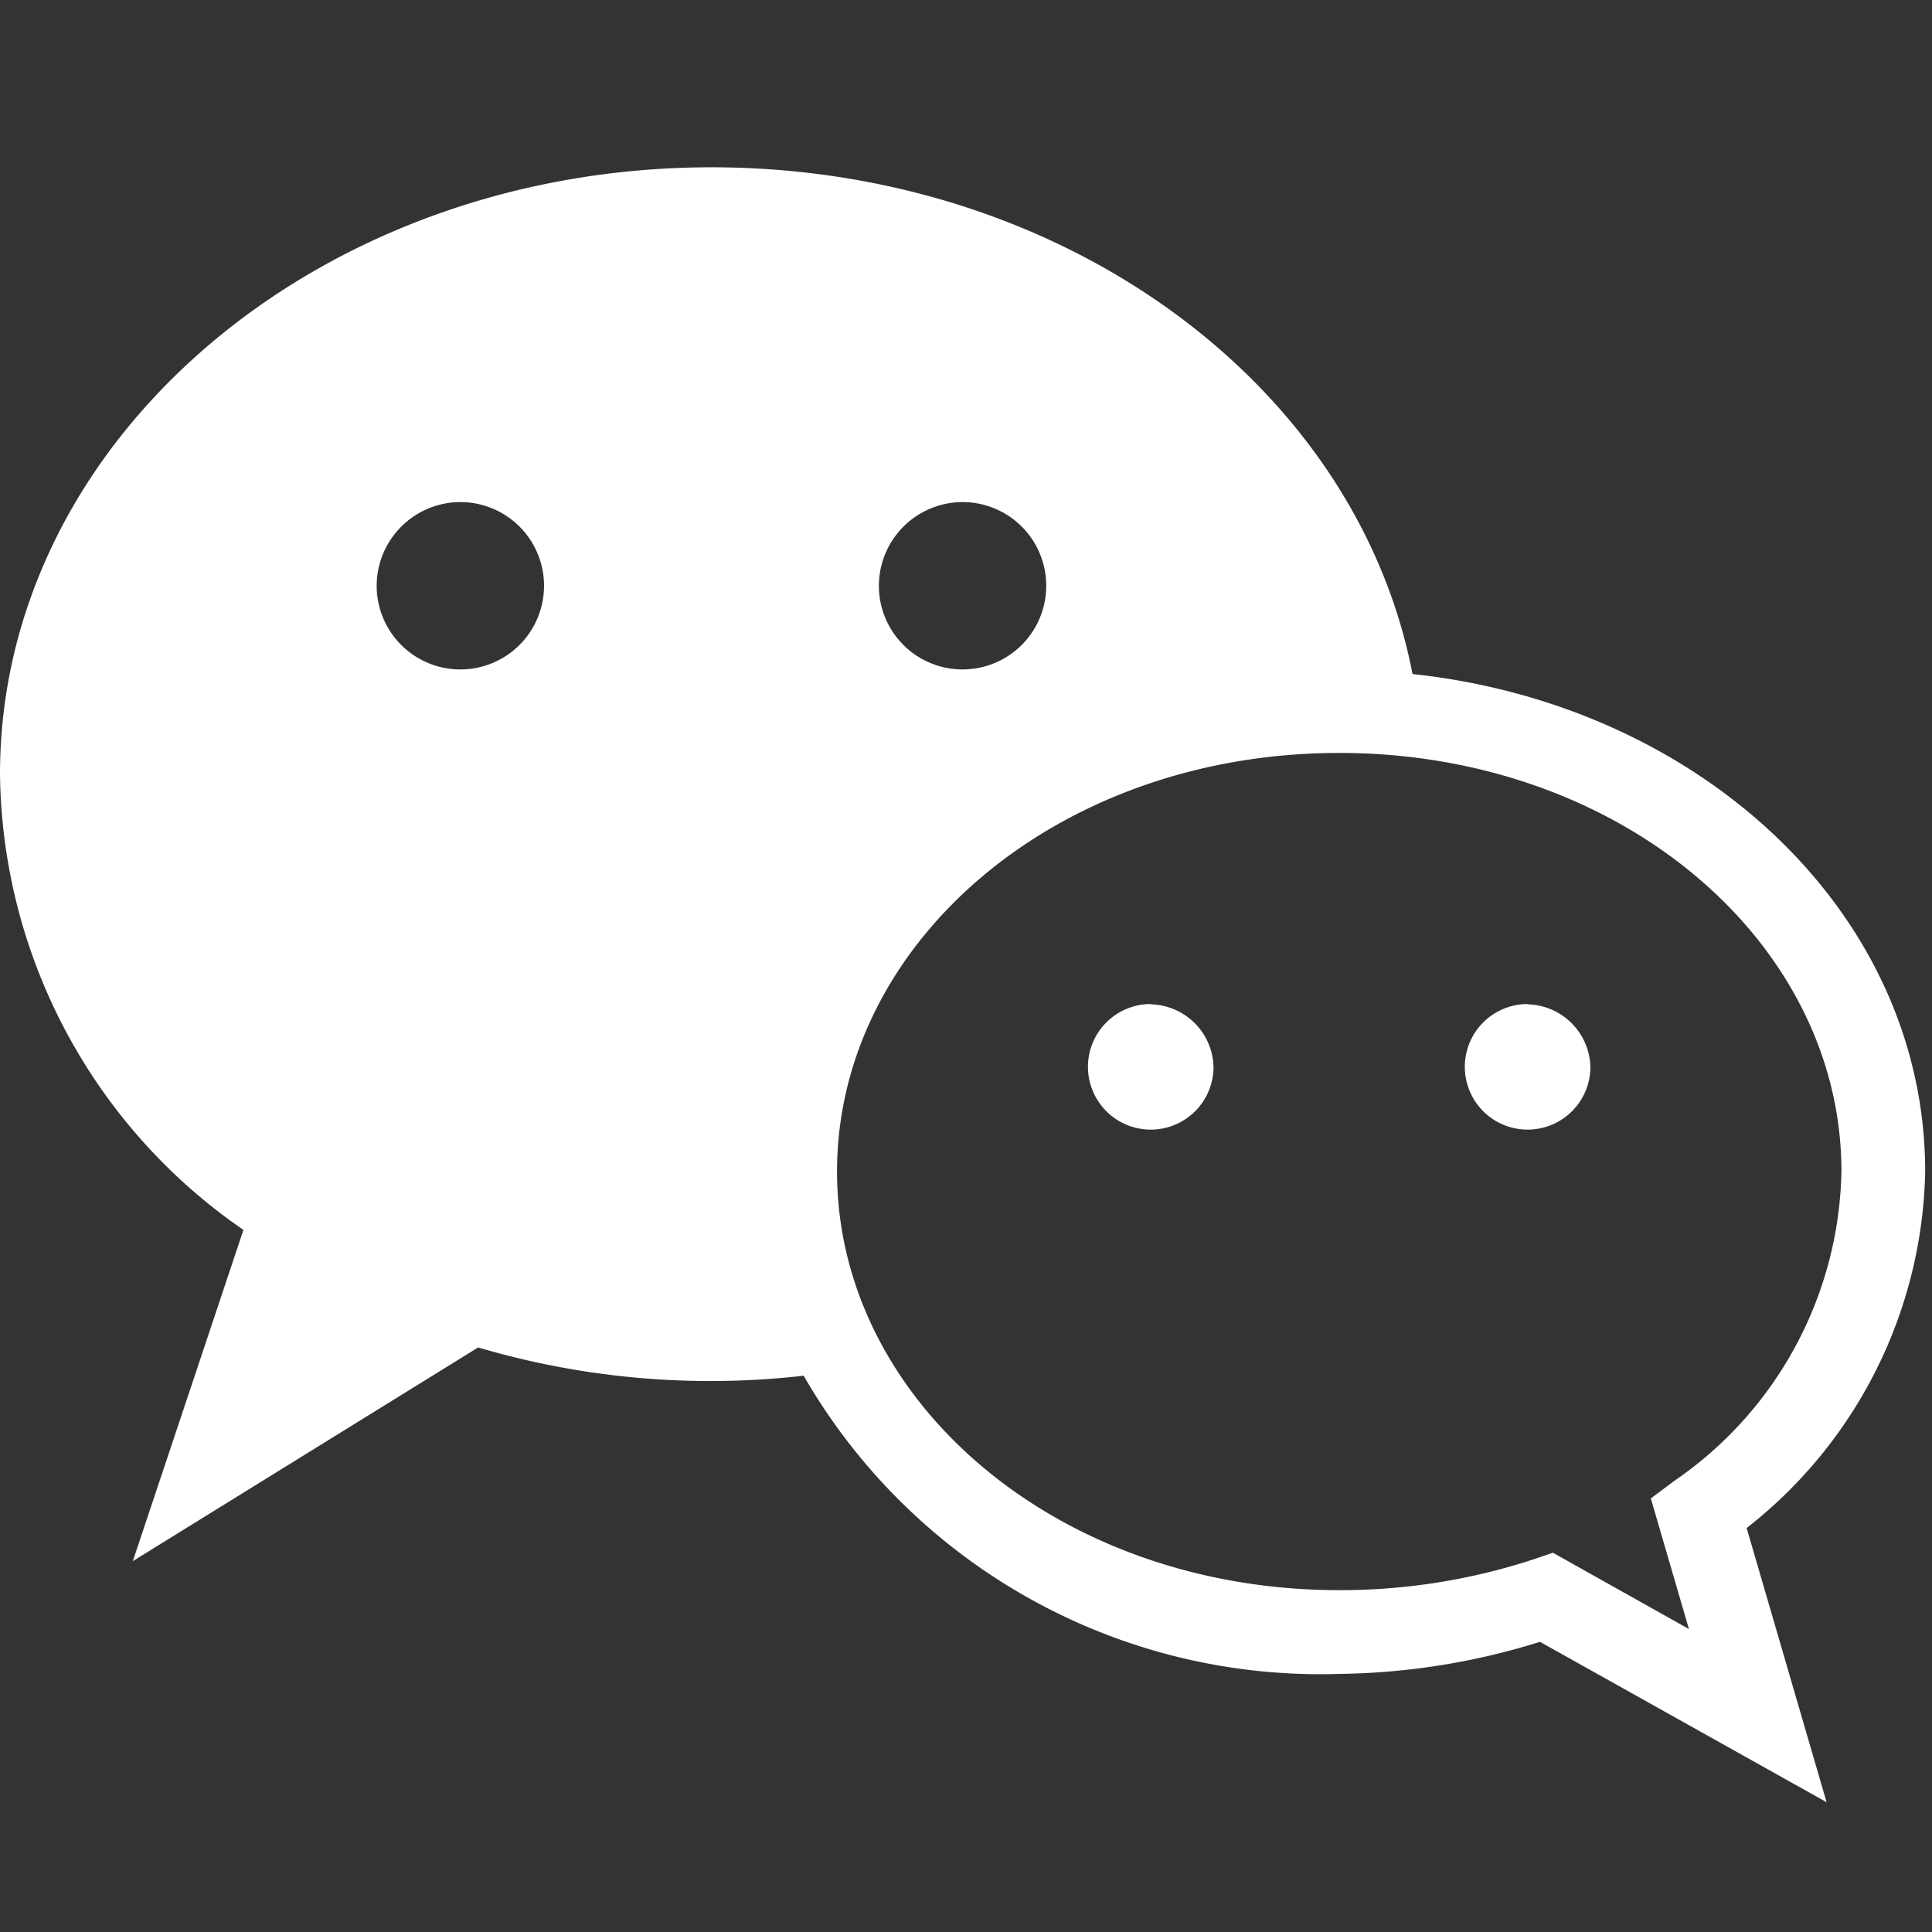<svg xmlns="http://www.w3.org/2000/svg" xmlns:xlink="http://www.w3.org/1999/xlink" width="32" height="32" viewBox="0 0 32 32">
  <rect x="0" y="0" width="32" height="32" fill="#333333" stroke="none"/>
  <defs>
    <clipPath id="clip-path">
      <rect id="長方形_494" data-name="長方形 494" width="32" height="32" transform="translate(0 -0.114)" fill="#fff"/>
    </clipPath>
  </defs>
  <g id="wechat_icon" transform="translate(0 0.114)" clip-path="url(#clip-path)">
    <path id="icons8-weixing" d="M13.784,6C7.285,6,2,10.508,2,16.051A9.287,9.287,0,0,0,6.032,23.6L4.2,29.086,9.92,25.547a13.572,13.572,0,0,0,5.391.468,9.873,9.873,0,0,0,8.871,4.939,11.555,11.555,0,0,0,3.325-.531l4.747,2.656-1.324-4.541a7.684,7.684,0,0,0,2.957-5.9c0-4.305-3.745-7.739-8.491-8.245C24.463,9.571,19.584,6,13.784,6ZM9.625,11.545a1.386,1.386,0,1,1-1.386,1.386A1.389,1.389,0,0,1,9.625,11.545Zm8.318,0a1.386,1.386,0,1,1-1.386,1.386A1.389,1.389,0,0,1,17.943,11.545ZM24.182,15.7c4.676,0,8.318,3.144,8.318,6.932a6.356,6.356,0,0,1-2.77,5.126l-.387.29.631,2.163-2.253-1.264-.292.1a10.276,10.276,0,0,1-3.247.52c-4.676,0-8.318-3.144-8.318-6.932S19.505,15.7,24.182,15.7Zm-3.119,4.159A1.04,1.04,0,1,0,22.1,20.9,1.065,1.065,0,0,0,21.062,19.864Zm6.239,0a1.04,1.04,0,1,0,1.04,1.04A1.065,1.065,0,0,0,27.3,19.864Z" transform="translate(-2 -3.343)" fill="#fff"/>
  </g>
</svg>

